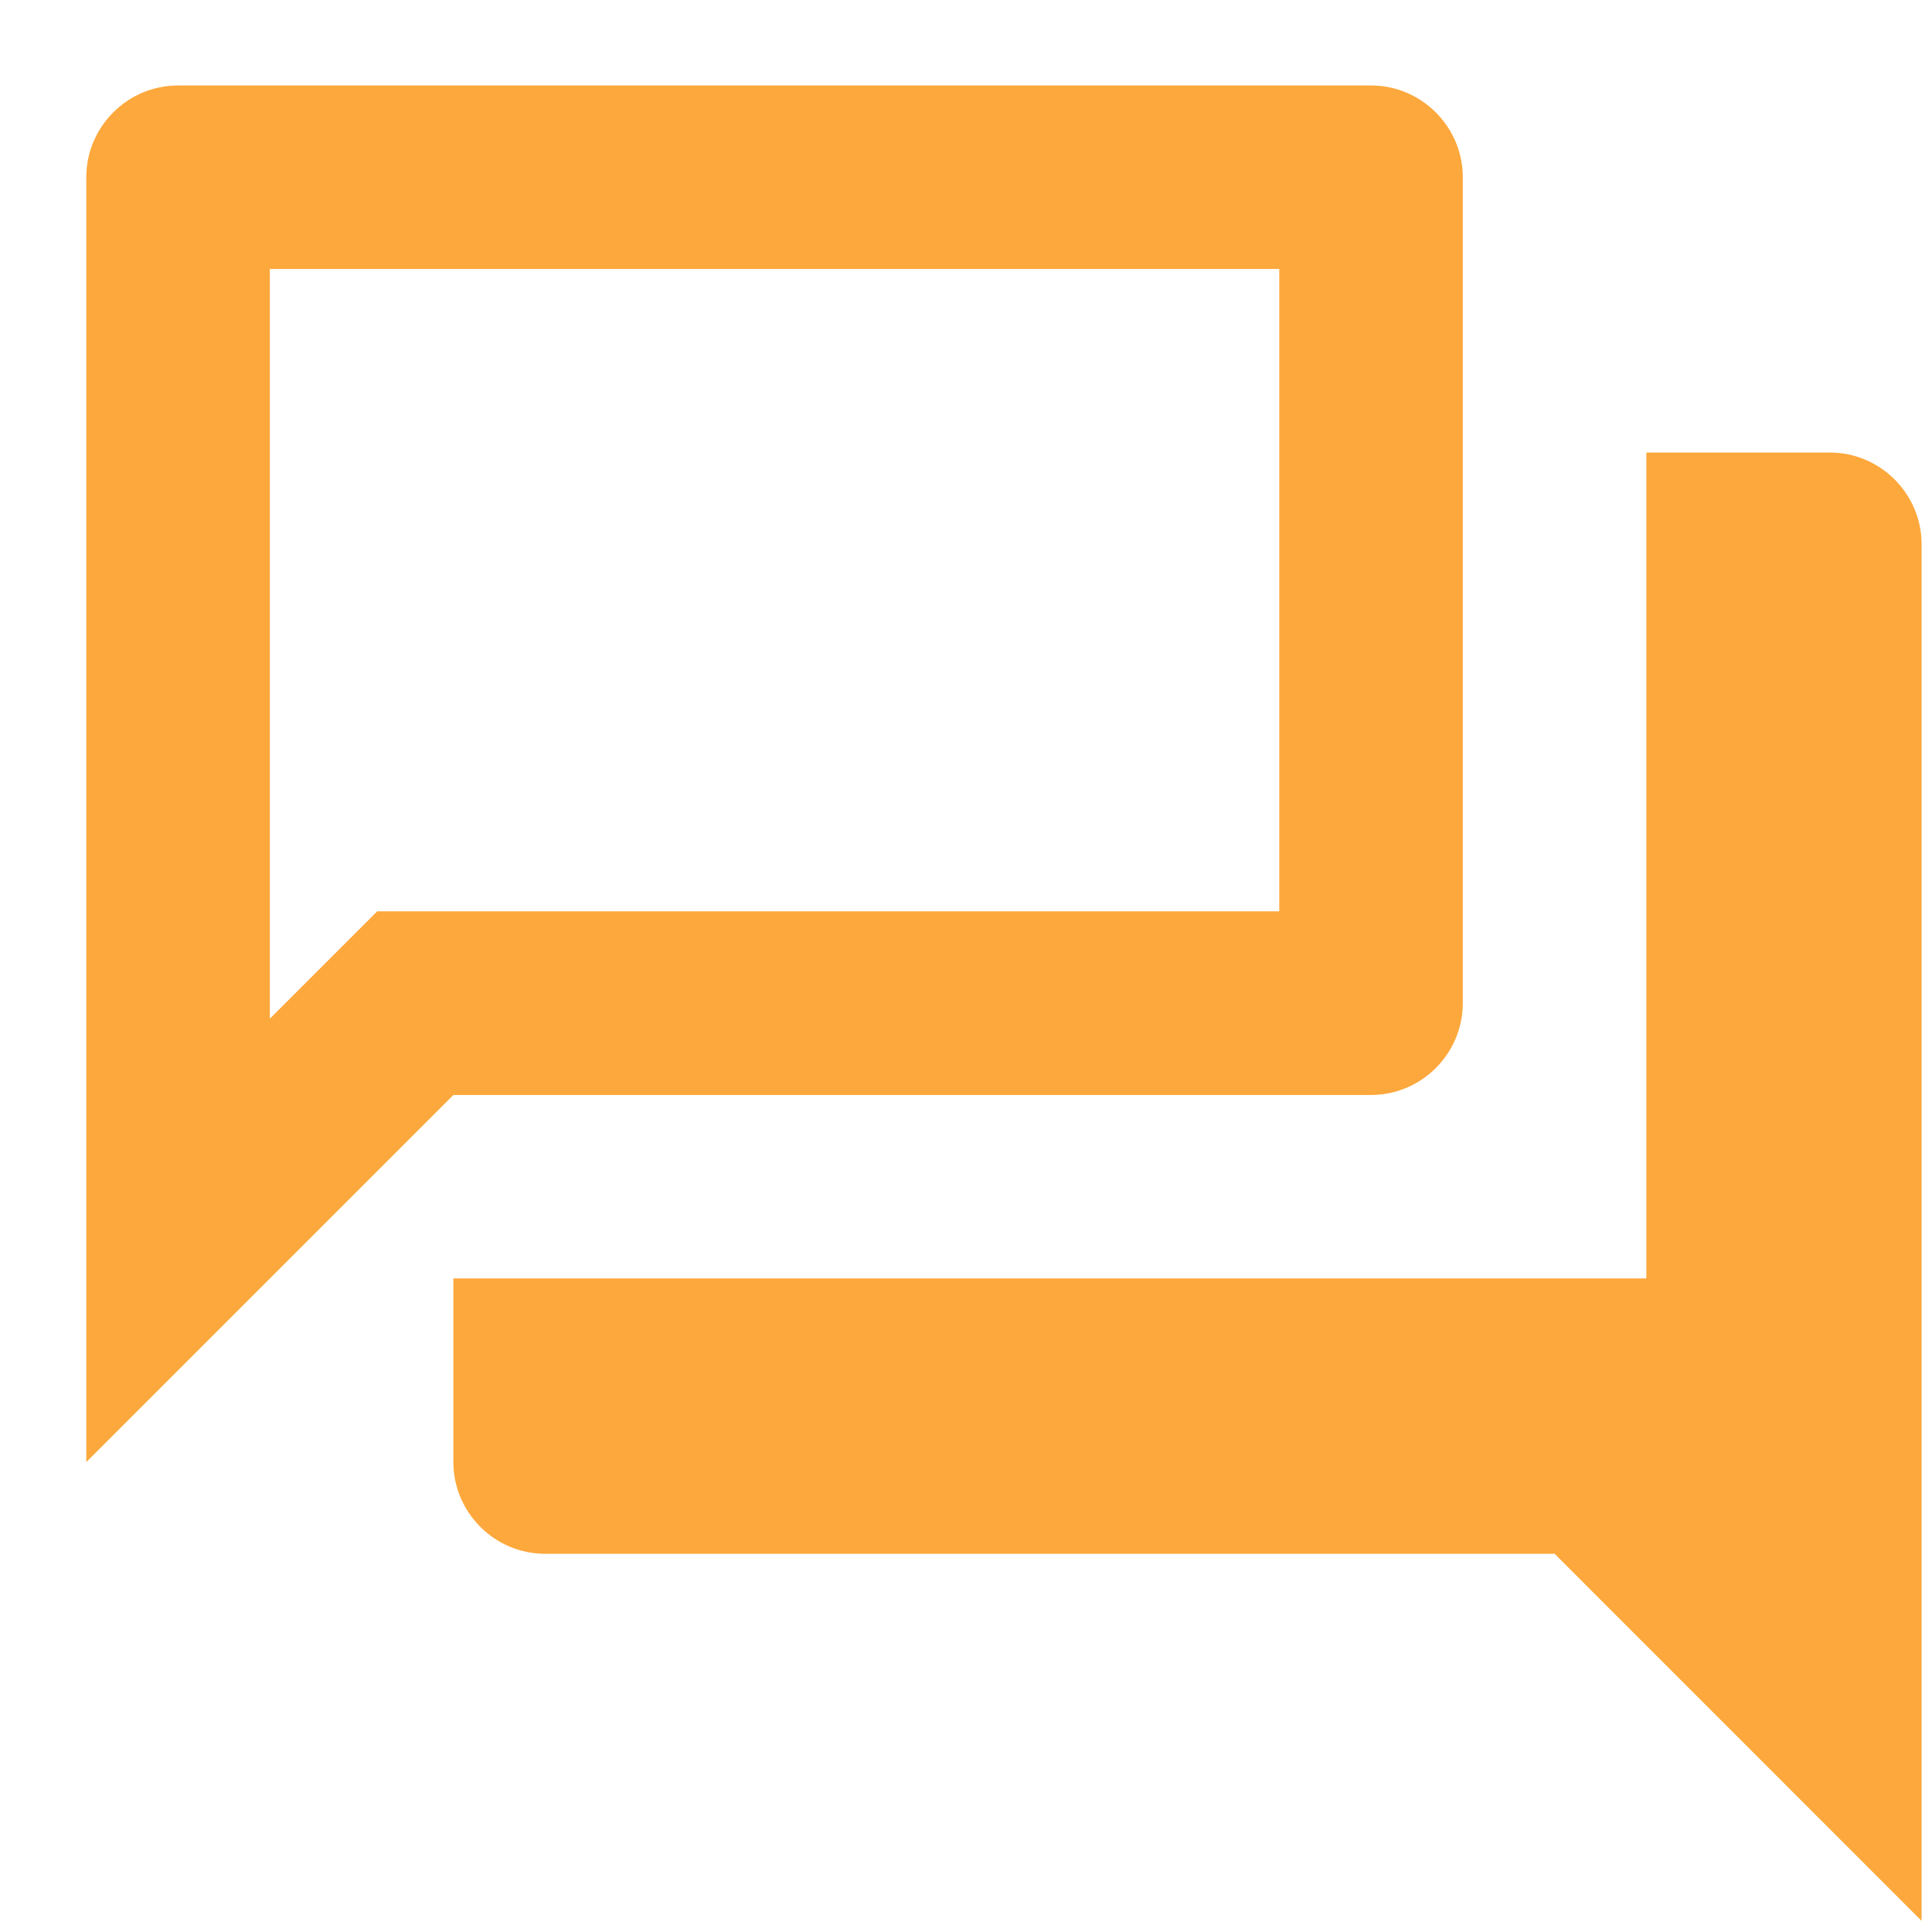 <svg width="21" height="21" viewBox="0 0 21 21" fill="none" xmlns="http://www.w3.org/2000/svg">
<path d="M13.905 2.924V9.906H4.1L2.933 11.073V2.924H13.905ZM14.902 0.929H1.935C1.386 0.929 0.938 1.378 0.938 1.926V15.892L4.928 11.902H14.902C15.451 11.902 15.9 11.453 15.9 10.904V1.926C15.9 1.378 15.451 0.929 14.902 0.929ZM19.89 4.919H17.895V13.896H4.928V15.892C4.928 16.44 5.376 16.889 5.925 16.889H16.898L20.887 20.879V5.916C20.887 5.368 20.439 4.919 19.89 4.919Z" fill="#FDA83C"/>
</svg>
